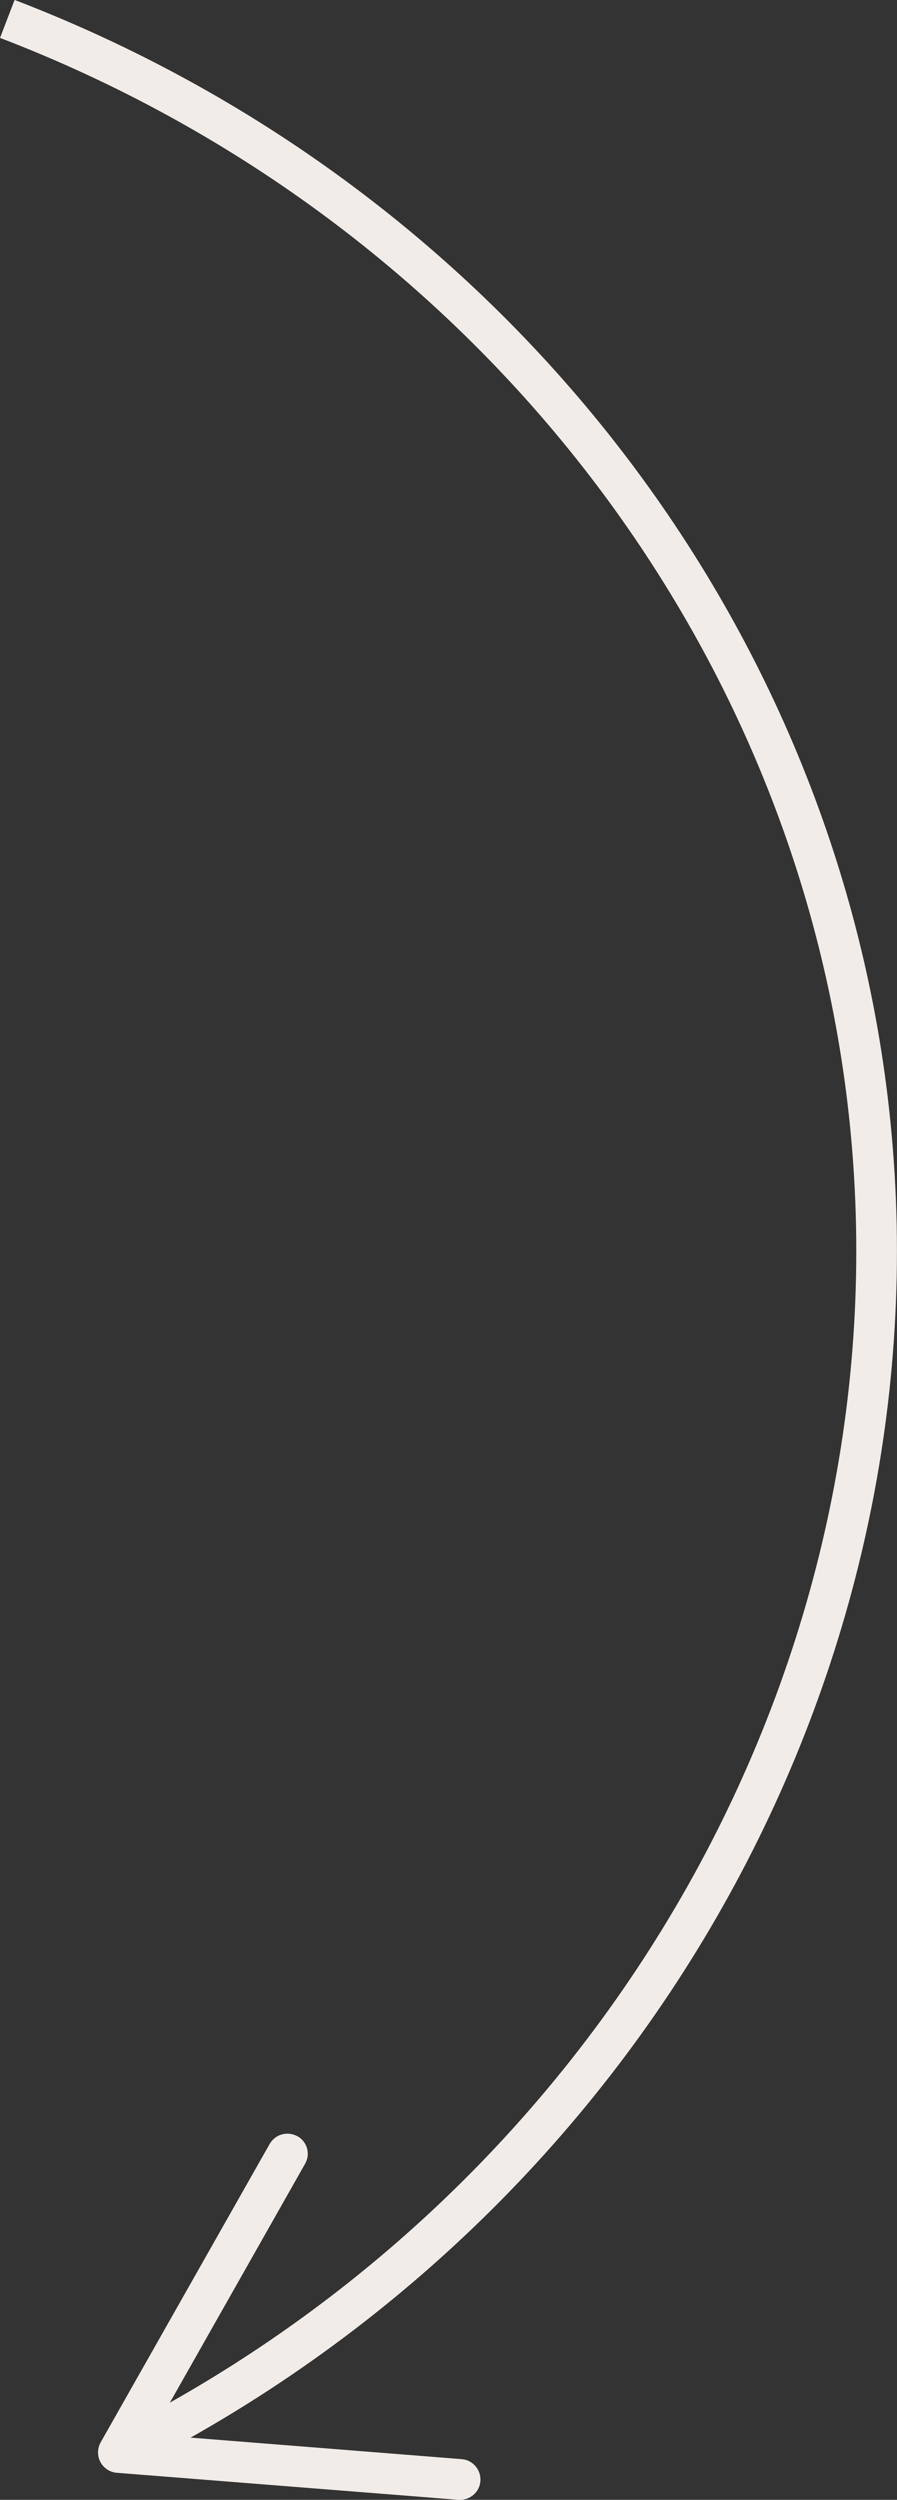 <?xml version="1.0" encoding="UTF-8"?> <svg xmlns="http://www.w3.org/2000/svg" id="_Слой_2" data-name="Слой 2" viewBox="0 0 44.14 122.93"><rect x="0" y="0" width="44.14" height="122.93" fill="#333333" stroke="none"/> <defs> <style> .cls-1 { fill: none; stroke: #f1ece8; stroke-miterlimit: 10; stroke-width: 2px; } .cls-2 { fill: #f1ece8; } </style> </defs> <g id="_Слой_1-2" data-name="Слой 1"> <g> <path class="cls-1" d="m.36.93c23.07,8.84,39.47,29.34,42.33,53.14,3.2,26.59-11.02,52.99-35.6,65.91"></path> <path class="cls-2" d="m14.64,105.05c.48.27.65.88.37,1.36l-7.54,13.31,15.25,1.21c.55.04.96.53.92,1.08-.04.55-.53.96-1.08.92l-16.82-1.33c-.34-.03-.64-.23-.8-.53-.16-.3-.15-.67.01-.96l8.32-14.68c.1-.17.24-.3.4-.39.29-.15.65-.16.96.01Z"></path> </g> </g> </svg> 